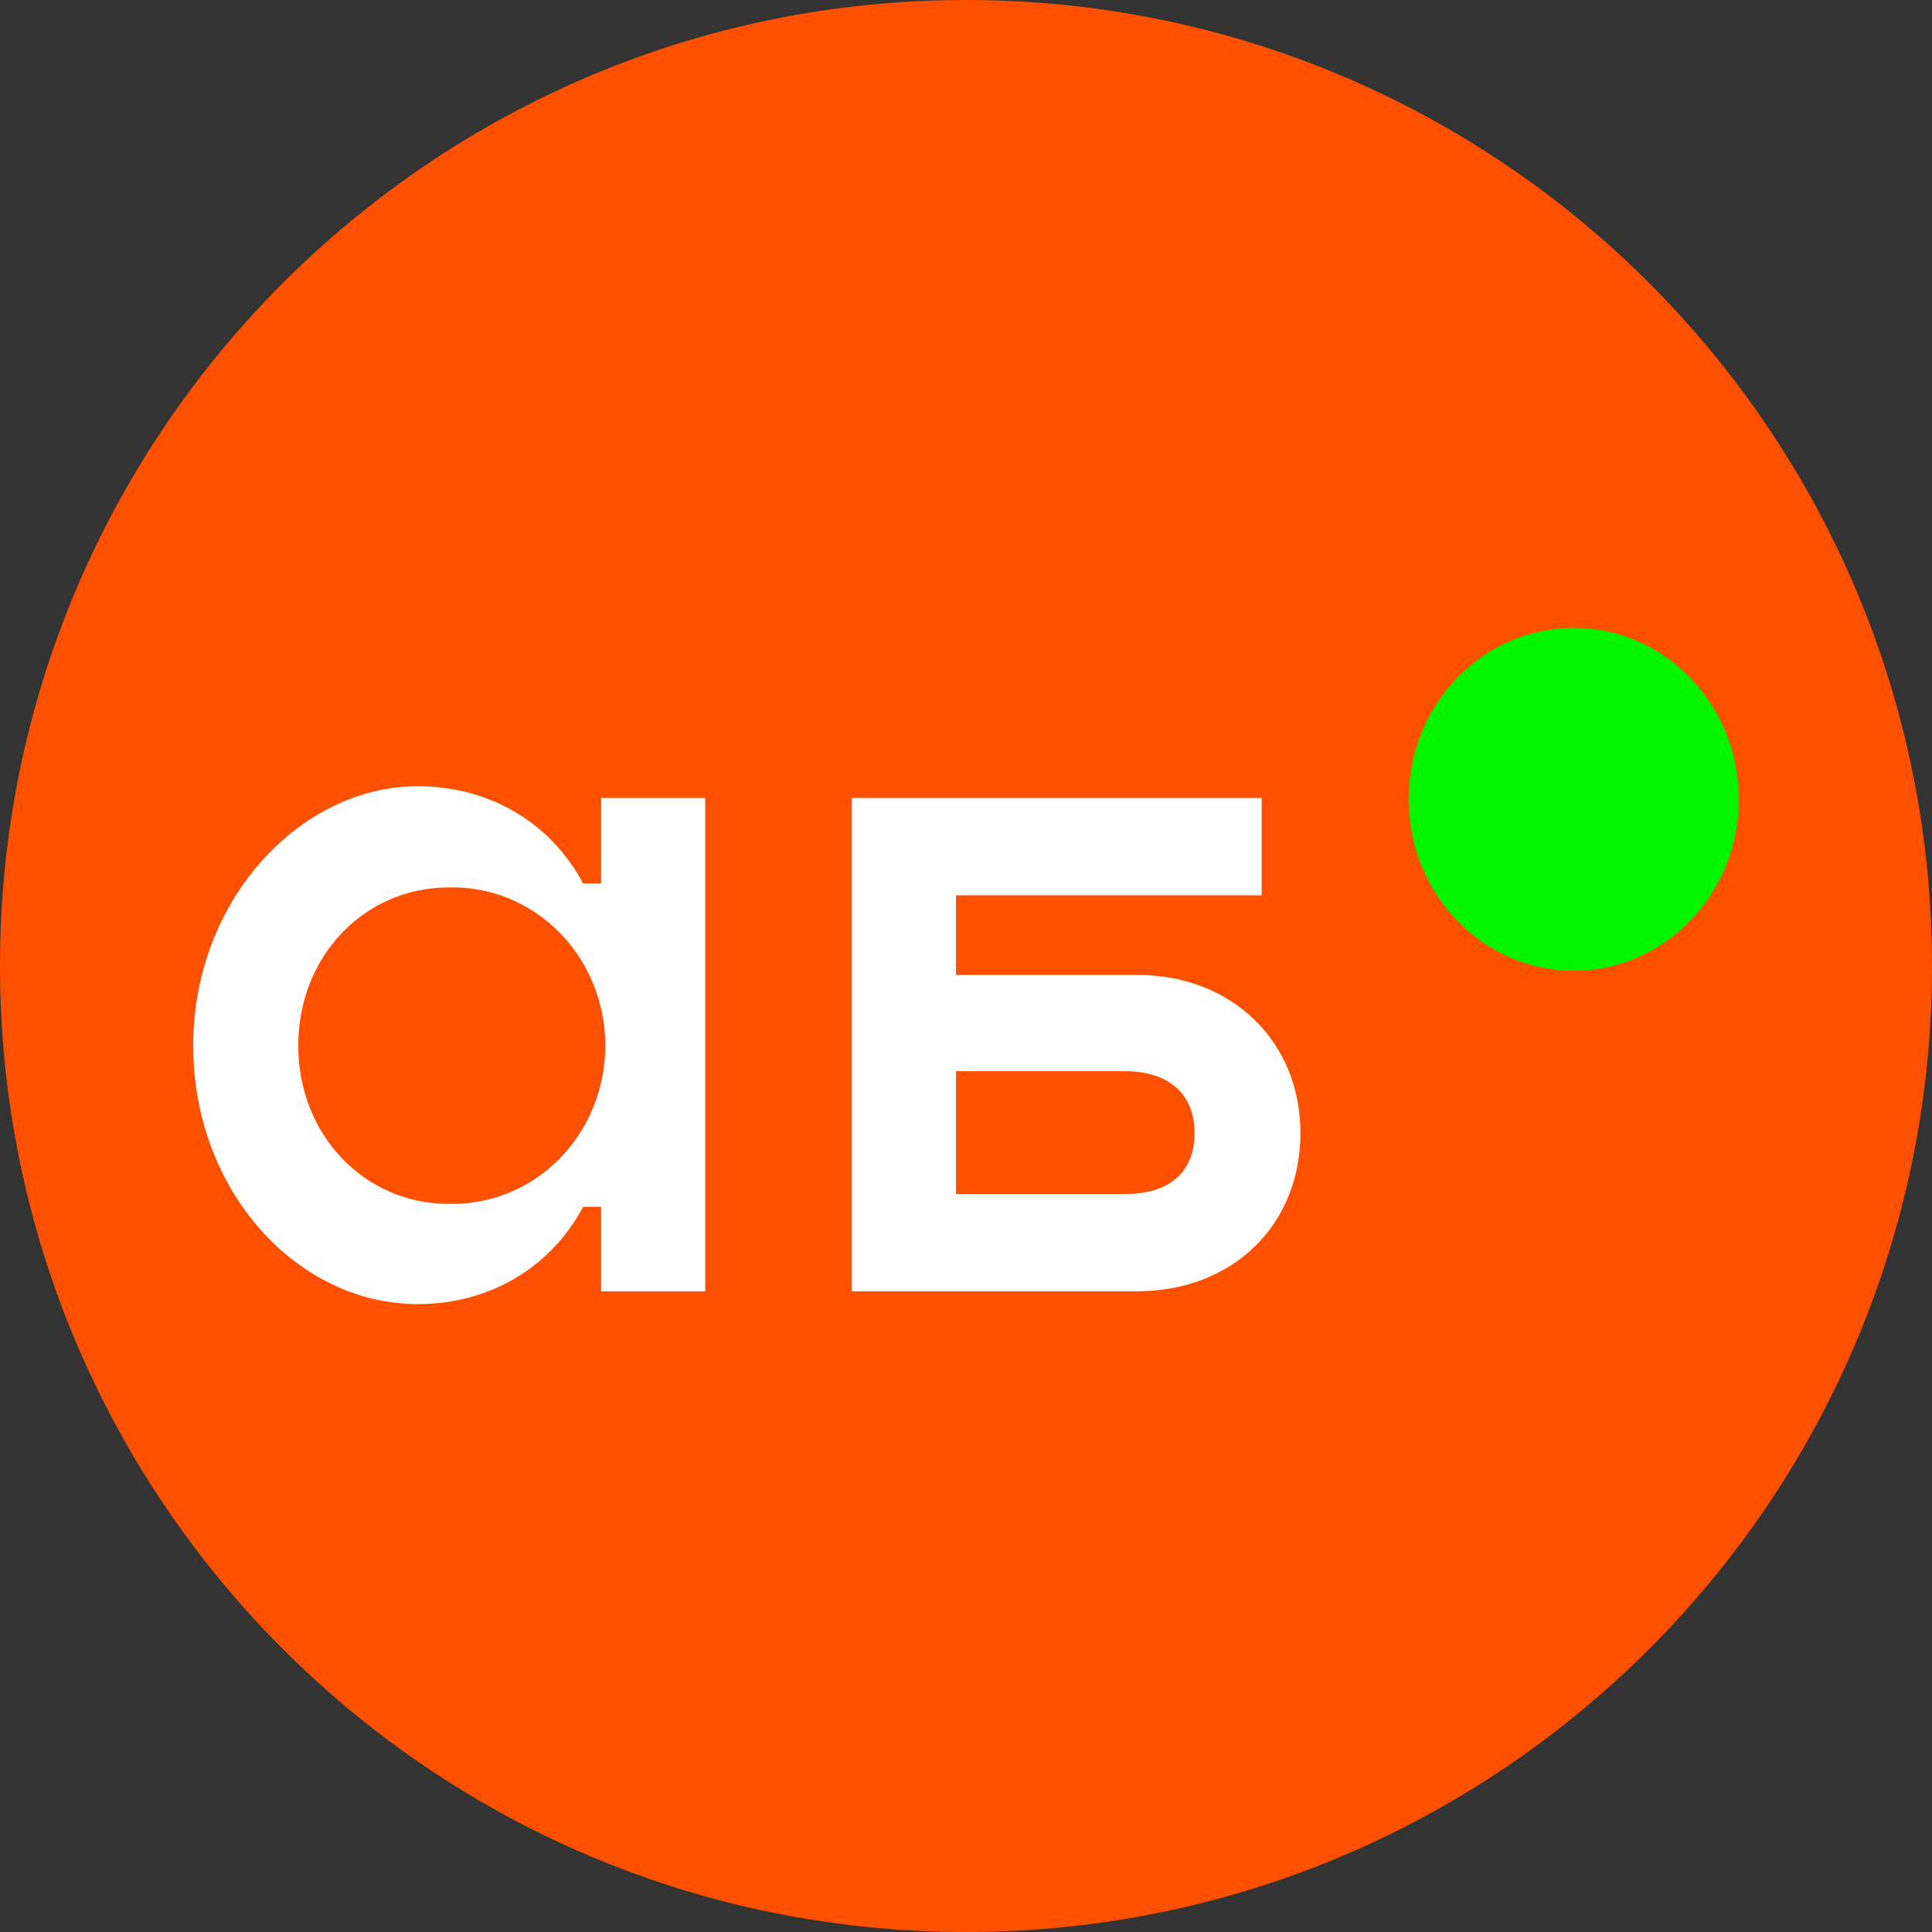 <svg width="40" height="40" viewBox="0 0 40 40" fill="none" xmlns="http://www.w3.org/2000/svg">
<rect x="0" y="0" width="40" height="40" fill="#333333" stroke="none"/>
<path d="M20 40C31.046 40 40 31.046 40 20C40 8.954 31.046 0 20 0C8.954 0 0 8.954 0 20C0 31.046 8.954 40 20 40Z" fill="#FF5000"/>
<path d="M12.445 16.522V18.292H12.073C11.389 17.01 10.113 16.278 8.644 16.278C6.234 16.278 4 18.617 4 21.649C4 24.68 6.175 27 8.644 27C10.113 27 11.387 26.268 12.073 24.986H12.445V26.736H14.601V16.522H12.445ZM9.29 24.925C7.548 24.925 6.175 23.501 6.175 21.649C6.175 19.797 7.544 18.374 9.29 18.374C9.712 18.361 10.131 18.437 10.524 18.596C10.917 18.756 11.275 18.995 11.577 19.3C11.88 19.605 12.12 19.971 12.284 20.374C12.448 20.777 12.532 21.21 12.532 21.648C12.532 22.086 12.448 22.52 12.284 22.923C12.12 23.326 11.88 23.691 11.577 23.997C11.275 24.302 10.917 24.541 10.524 24.7C10.131 24.859 9.712 24.935 9.29 24.923V24.925Z" fill="white"/>
<path d="M23.535 20.184H19.793V18.536H26.121V16.521H17.636V26.735H23.534C25.533 26.735 26.924 25.352 26.924 23.459C26.924 21.567 25.514 20.184 23.535 20.184ZM23.282 24.721H19.793V22.178H23.282C24.262 22.178 24.732 22.707 24.732 23.459C24.732 24.212 24.279 24.721 23.282 24.721Z" fill="white"/>
<path d="M32.582 20.098C34.47 20.098 36 18.509 36 16.549C36 14.589 34.47 13 32.582 13C30.694 13 29.164 14.589 29.164 16.549C29.164 18.509 30.694 20.098 32.582 20.098Z" fill="#00F500"/>
</svg>

